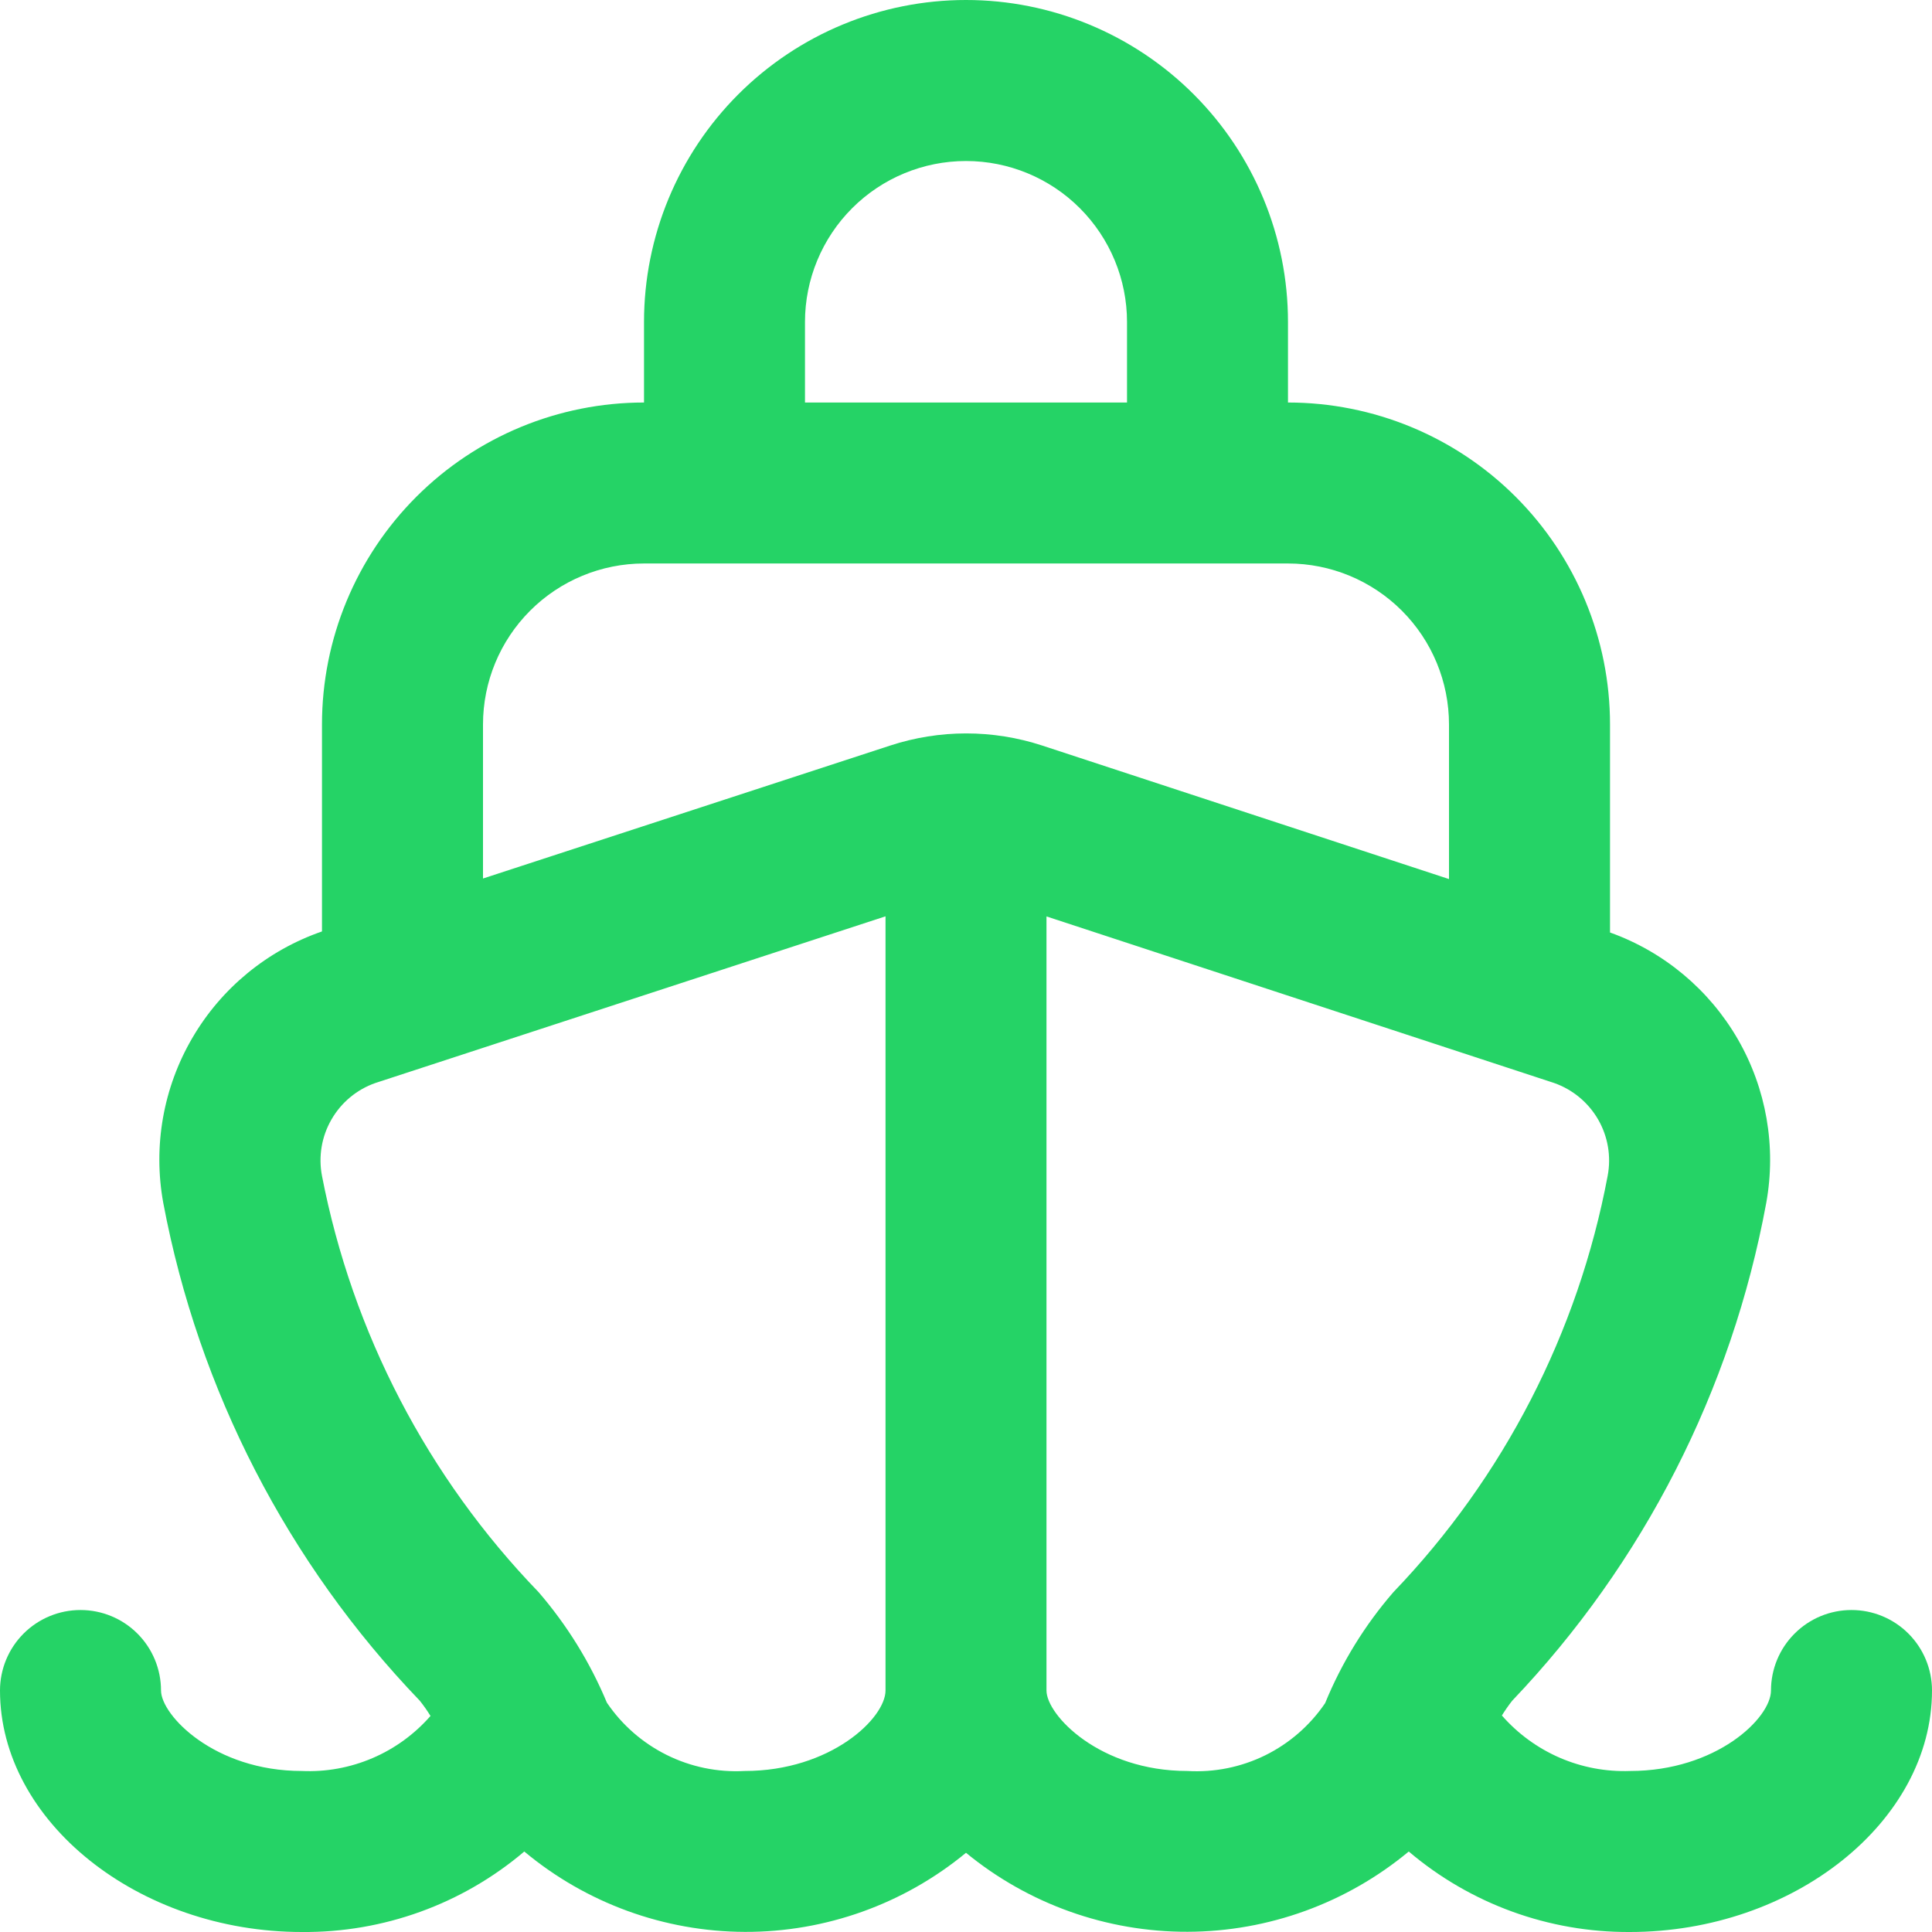 <svg width="35" height="35" viewBox="0 0 35 35" fill="none" xmlns="http://www.w3.org/2000/svg">
<path d="M33.542 29.167C33.155 29.167 32.784 29.32 32.511 29.594C32.237 29.867 32.083 30.238 32.083 30.625C32.083 31.127 31.089 32.083 29.531 32.083C29.094 32.099 28.658 32.017 28.256 31.843C27.855 31.669 27.497 31.408 27.208 31.078C27.265 30.986 27.327 30.896 27.395 30.81C29.773 28.316 31.372 25.183 31.997 21.793C32.182 20.774 31.999 19.721 31.481 18.824C30.962 17.927 30.142 17.242 29.167 16.893V13.125C29.167 11.578 28.552 10.094 27.458 9C26.364 7.906 24.88 7.292 23.333 7.292V5.833C23.333 4.286 22.719 2.803 21.625 1.709C20.531 0.615 19.047 0 17.5 0C15.953 0 14.469 0.615 13.375 1.709C12.281 2.803 11.667 4.286 11.667 5.833V7.292C10.12 7.292 8.636 7.906 7.542 9C6.448 10.094 5.833 11.578 5.833 13.125V16.874C4.845 17.216 4.012 17.899 3.485 18.802C2.957 19.704 2.77 20.765 2.958 21.793C3.598 25.187 5.213 28.32 7.605 30.81C7.675 30.898 7.74 30.99 7.799 31.086C7.51 31.416 7.151 31.678 6.748 31.85C6.344 32.023 5.907 32.103 5.469 32.083C3.881 32.083 2.917 31.071 2.917 30.625C2.917 30.238 2.763 29.867 2.49 29.594C2.216 29.32 1.845 29.167 1.458 29.167C1.072 29.167 0.701 29.32 0.427 29.594C0.154 29.867 0 30.238 0 30.625C0 32.996 2.505 35 5.469 35C6.943 35.013 8.374 34.496 9.498 33.542C10.62 34.478 12.034 34.993 13.495 34.998C14.956 35.002 16.373 34.495 17.5 33.565C18.631 34.494 20.051 35 21.515 34.996C22.979 34.992 24.395 34.477 25.521 33.542C26.639 34.491 28.059 35.008 29.525 35C32.495 35 35 32.996 35 30.625C35 30.238 34.846 29.867 34.573 29.594C34.299 29.32 33.928 29.167 33.542 29.167ZM14.583 5.833C14.583 5.06 14.891 4.318 15.438 3.771C15.985 3.224 16.727 2.917 17.5 2.917C18.273 2.917 19.015 3.224 19.562 3.771C20.109 4.318 20.417 5.06 20.417 5.833V7.292H14.583V5.833ZM11.667 10.208H23.333C24.107 10.208 24.849 10.516 25.396 11.063C25.943 11.61 26.25 12.351 26.25 13.125V15.925L18.883 13.507C17.987 13.213 17.02 13.213 16.125 13.507L8.75 15.915V13.125C8.75 12.351 9.057 11.61 9.604 11.063C10.151 10.516 10.893 10.208 11.667 10.208ZM13.49 32.083C13.002 32.11 12.516 32.01 12.079 31.793C11.642 31.576 11.268 31.25 10.994 30.845C10.691 30.117 10.273 29.442 9.758 28.844C7.747 26.763 6.384 24.143 5.833 21.302C5.766 20.952 5.826 20.59 6.004 20.282C6.181 19.973 6.463 19.738 6.799 19.62L16.042 16.6V30.625C16.042 31.127 15.047 32.083 13.49 32.083ZM21.51 32.083C19.922 32.083 18.958 31.071 18.958 30.625V16.602L28.153 19.619C28.49 19.737 28.773 19.972 28.952 20.281C29.13 20.59 29.191 20.953 29.124 21.303C28.59 24.14 27.241 26.761 25.242 28.844C24.724 29.442 24.306 30.121 24.006 30.854C23.732 31.258 23.358 31.583 22.921 31.799C22.483 32.014 21.997 32.112 21.51 32.083Z" fill="#25D366"/>
</svg>
